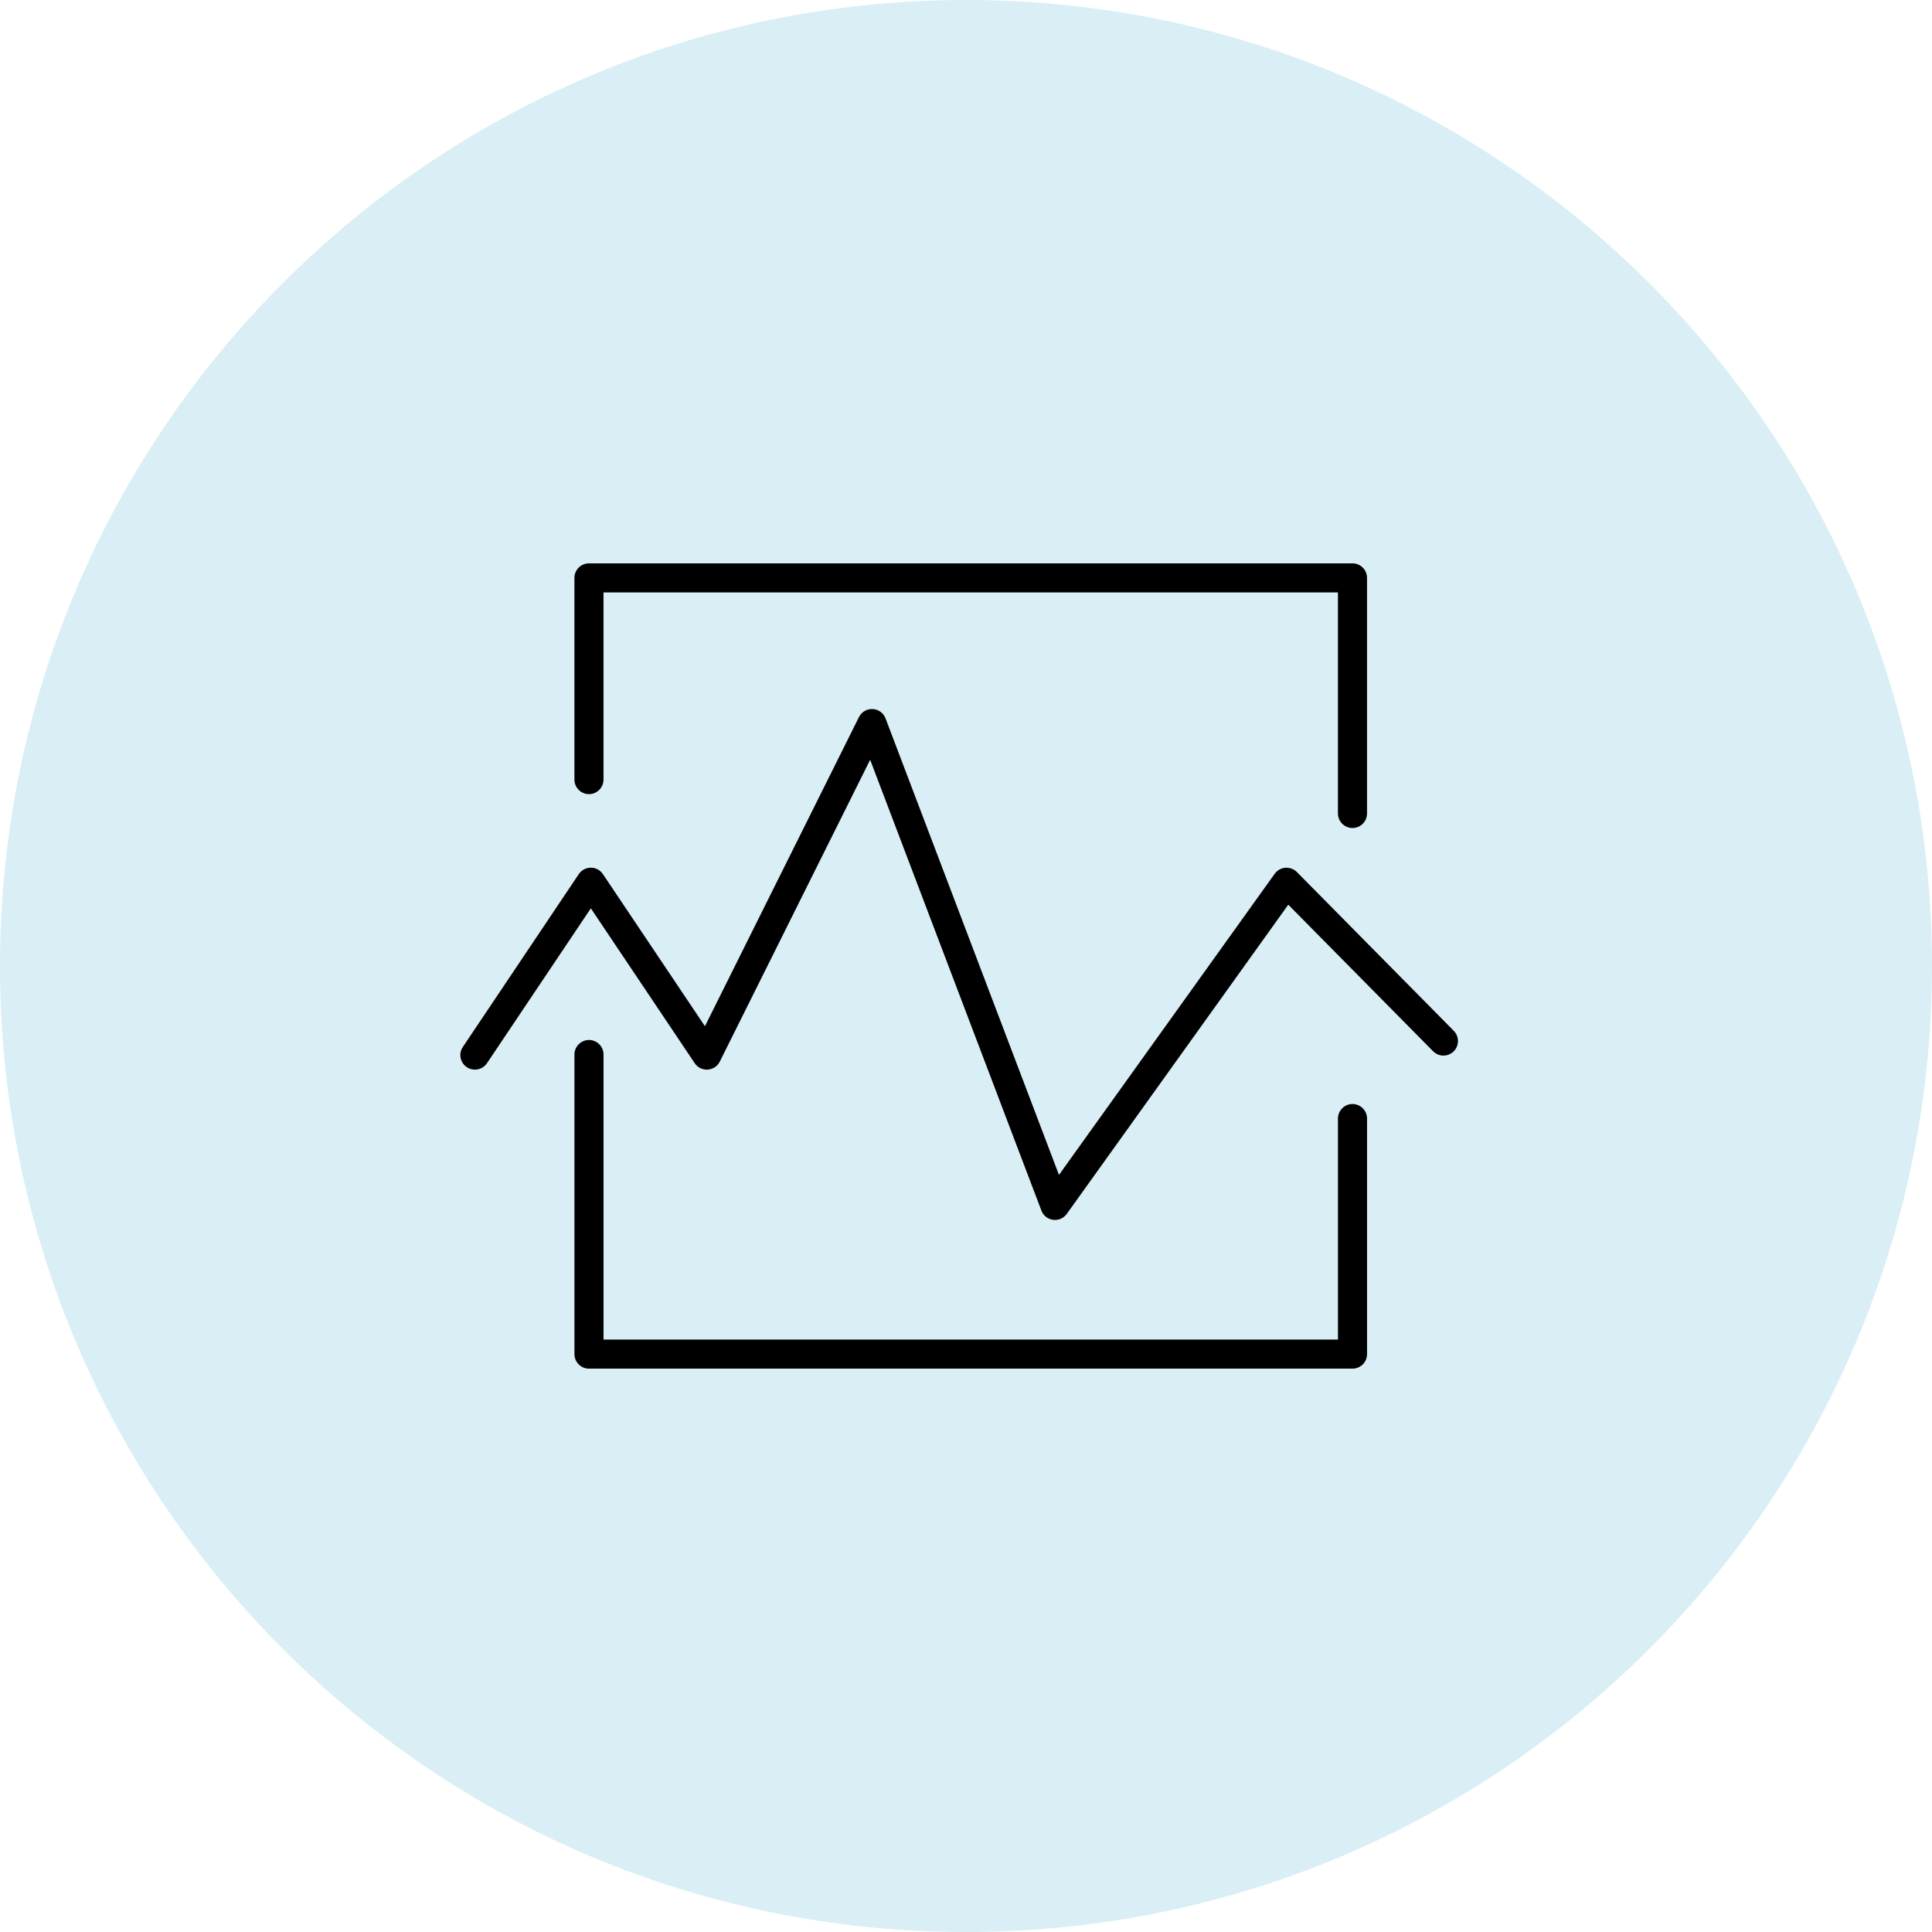 <?xml version="1.0" encoding="UTF-8"?> <svg xmlns="http://www.w3.org/2000/svg" viewBox="0 0 100.00 100.00" data-guides="{&quot;vertical&quot;:[],&quot;horizontal&quot;:[]}"><path color="rgb(51, 51, 51)" fill-rule="evenodd" fill="#a9dbe8" x="0" y="0" width="100" height="100" rx="50" ry="50" id="tSvg11c708094ce" title="Rectangle 1" fill-opacity="0.44" stroke="#000000" stroke-opacity="0" d="M0 50C0 22.386 22.386 0 50 0H50C77.614 0 100 22.386 100 50H100C100 77.614 77.614 100 50 100H50C22.386 100 0 77.614 0 50Z" stroke-width=""></path><path fill="#000000" stroke="#000000" fill-opacity="1" stroke-width="0" stroke-opacity="1" color="rgb(51, 51, 51)" fill-rule="evenodd" id="tSvg920eac0f7b" title="Path 1" d="M70.005 57.144C69.59 57.144 69.253 57.481 69.253 57.897C69.253 61.71 69.253 65.522 69.253 69.335C56.581 69.335 43.909 69.335 31.238 69.335C31.238 64.427 31.238 59.52 31.238 54.612C31.26 54.032 30.648 53.646 30.135 53.916C29.878 54.051 29.722 54.322 29.733 54.612C29.733 59.77 29.733 64.929 29.733 70.088C29.733 70.504 30.07 70.841 30.485 70.841C43.659 70.841 56.832 70.841 70.006 70.841C70.421 70.841 70.758 70.504 70.758 70.088C70.758 66.024 70.758 61.961 70.758 57.897C70.758 57.481 70.421 57.145 70.005 57.144ZM30.485 41.104C30.9 41.104 31.237 40.767 31.237 40.352C31.237 37.123 31.237 33.893 31.237 30.664C43.909 30.664 56.581 30.664 69.252 30.664C69.252 34.478 69.252 38.292 69.252 42.106C69.252 42.685 69.879 43.047 70.381 42.757C70.614 42.623 70.757 42.374 70.757 42.106C70.757 38.041 70.757 33.976 70.757 29.912C70.757 29.496 70.42 29.159 70.005 29.159C56.831 29.159 43.658 29.159 30.484 29.159C30.069 29.159 29.732 29.496 29.732 29.912C29.732 33.392 29.732 36.872 29.732 40.352C29.733 40.767 30.069 41.104 30.485 41.104Z"></path><path fill="#000000" stroke="#000000" fill-opacity="1" stroke-width="0" stroke-opacity="1" color="rgb(51, 51, 51)" fill-rule="evenodd" id="tSvg56090aeca5" title="Path 2" d="M75.248 53.356C72.54 50.616 69.833 47.876 67.126 45.136C66.969 44.98 66.752 44.899 66.531 44.915C66.31 44.932 66.108 45.046 65.978 45.227C62.256 50.422 58.534 55.618 54.812 60.813C51.82 52.937 48.828 45.061 45.836 37.185C45.63 36.643 44.915 36.528 44.549 36.978C44.514 37.021 44.484 37.067 44.459 37.117C41.802 42.45 39.145 47.784 36.487 53.117C34.727 50.493 32.967 47.869 31.207 45.245C30.909 44.801 30.256 44.801 29.957 45.245C27.956 48.227 25.956 51.21 23.956 54.192C23.633 54.673 23.952 55.324 24.53 55.362C24.798 55.381 25.056 55.254 25.206 55.031C26.998 52.359 28.79 49.687 30.582 47.015C32.374 49.687 34.166 52.359 35.958 55.031C36.281 55.509 36.999 55.463 37.257 54.947C39.851 49.74 42.445 44.533 45.039 39.326C47.994 47.103 50.948 54.881 53.902 62.658C54.108 63.2 54.822 63.316 55.188 62.867C55.198 62.855 55.208 62.842 55.217 62.83C59.038 57.495 62.86 52.161 66.681 46.827C69.18 49.356 71.678 51.885 74.177 54.413C74.584 54.825 75.284 54.643 75.438 54.084C75.509 53.825 75.437 53.547 75.248 53.356Z"></path><defs></defs></svg> 